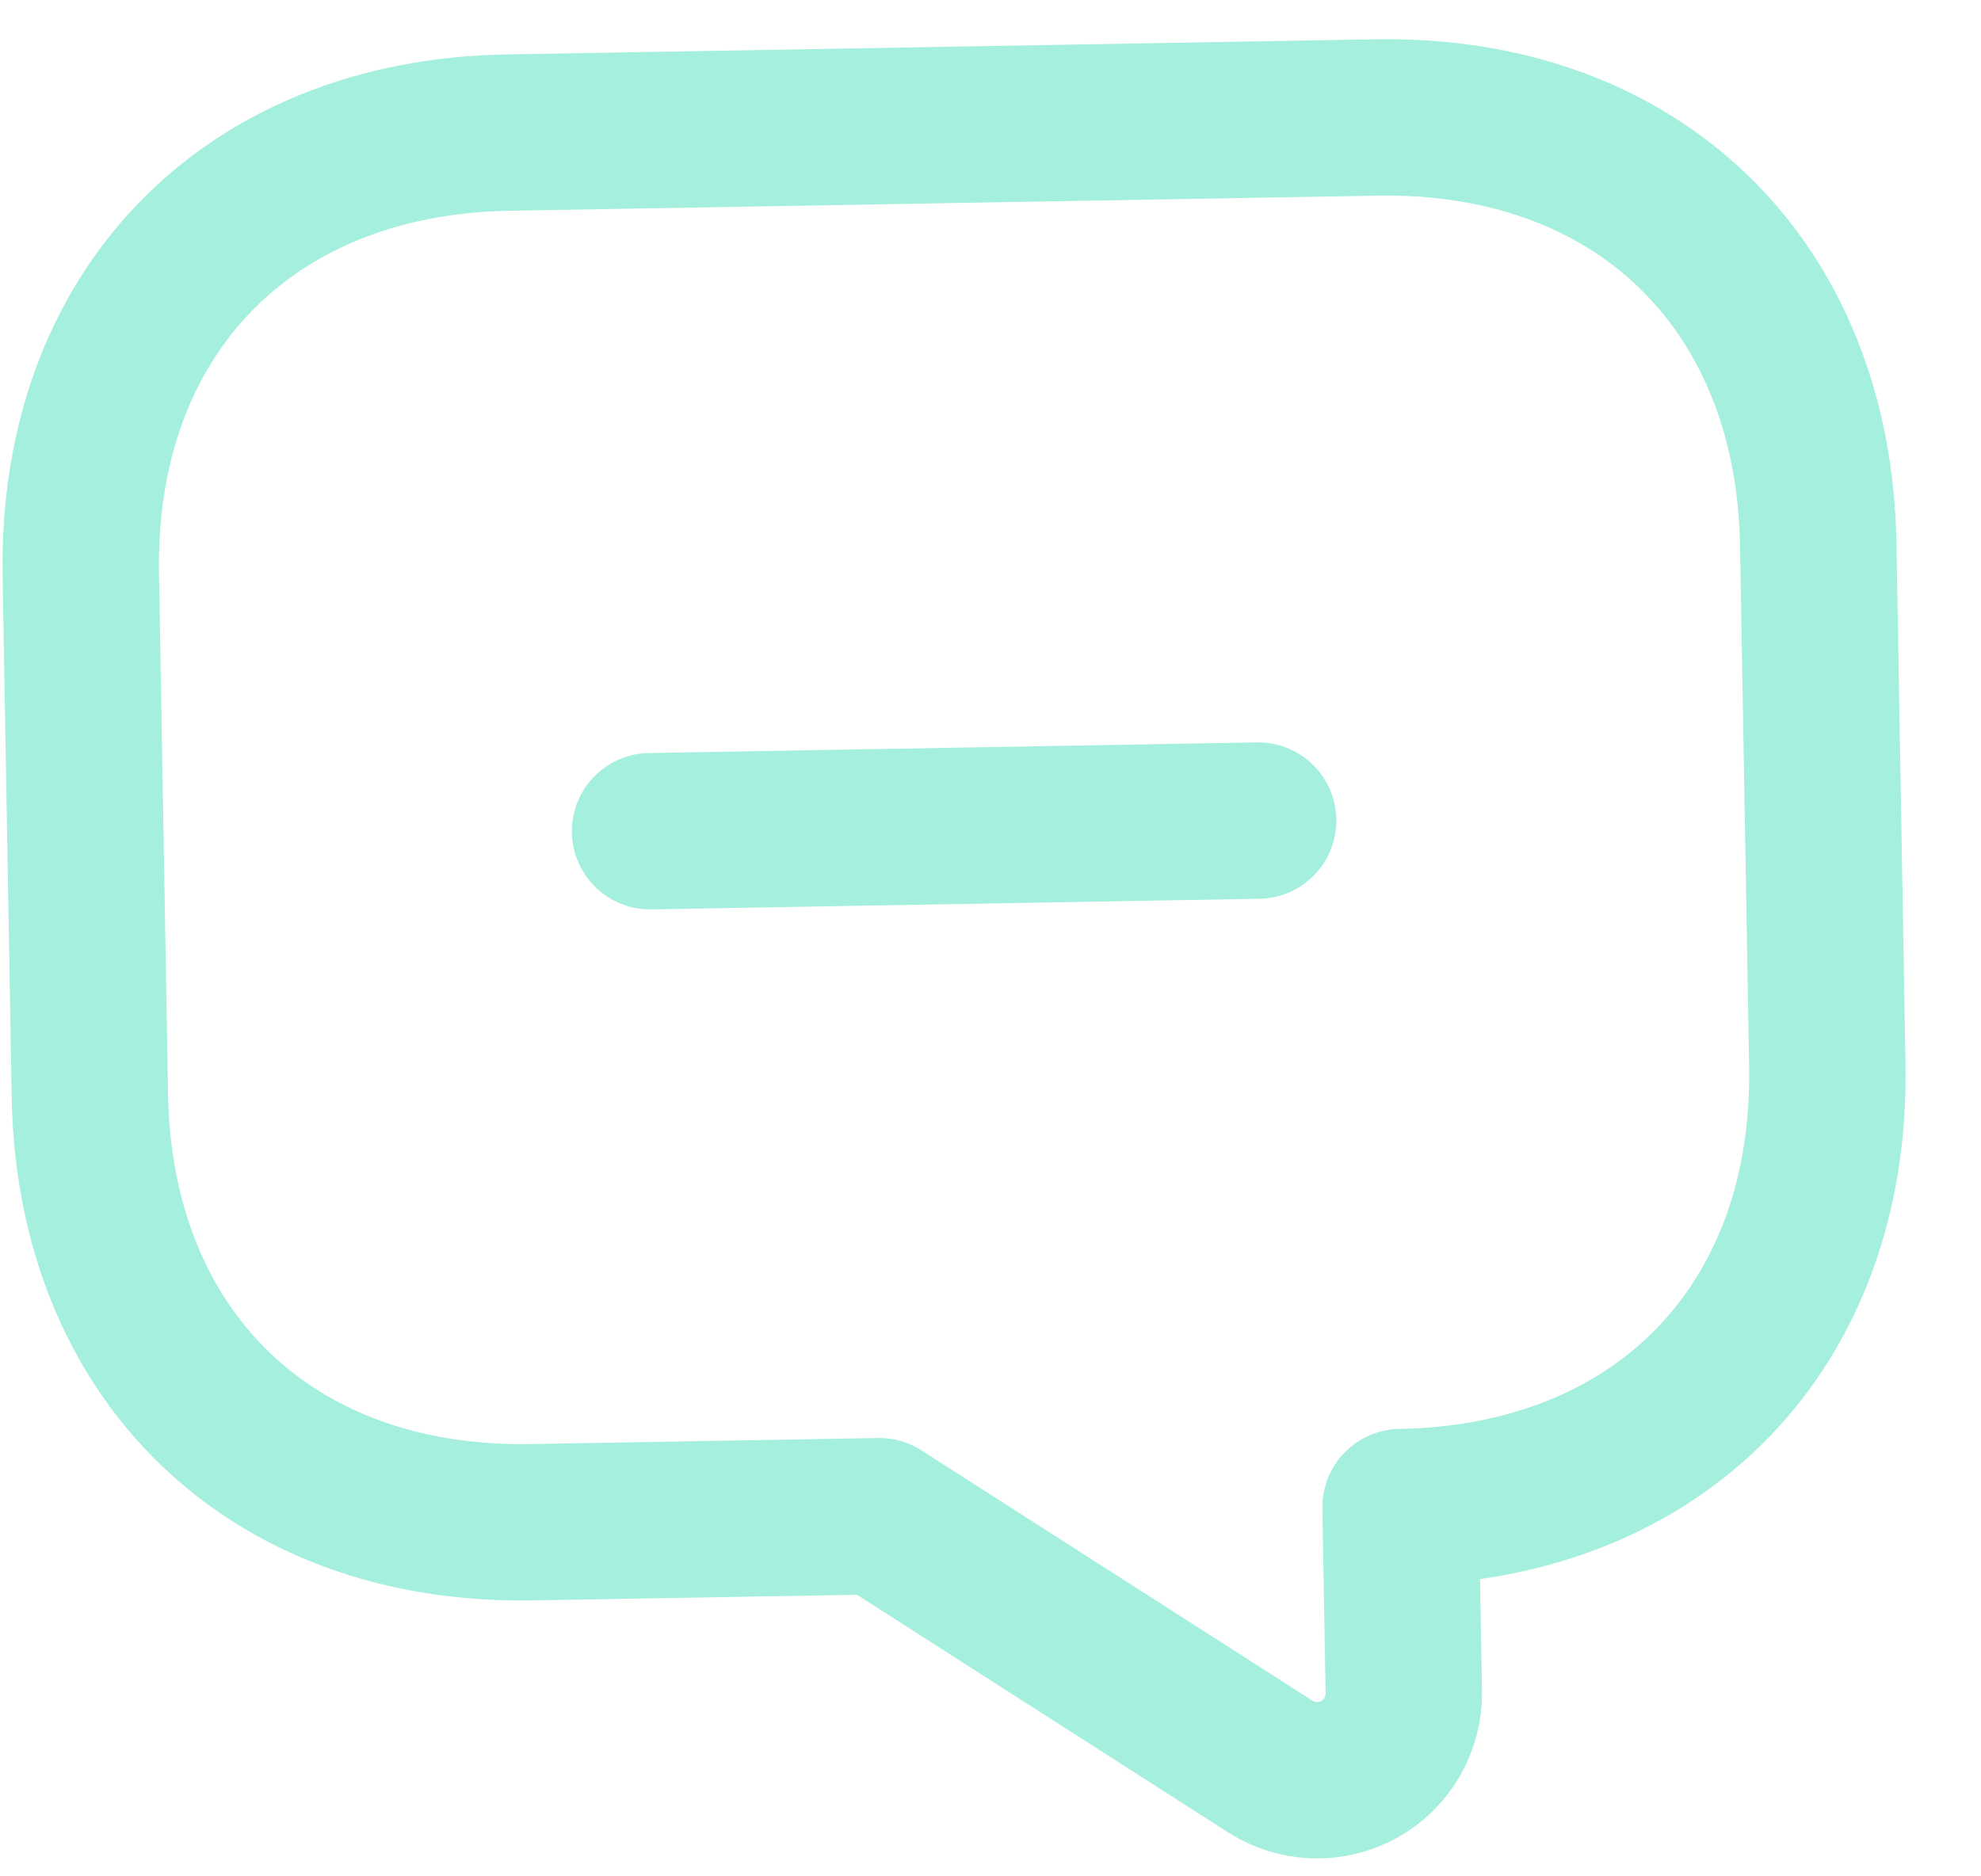 <svg width="19" height="18" viewBox="0 0 19 18" fill="none" xmlns="http://www.w3.org/2000/svg">
<path d="M6.235 7.974L12.067 7.872M5.101 14.603L8.433 14.545L12.184 16.947C12.311 17.028 12.457 17.073 12.607 17.078C12.758 17.082 12.906 17.046 13.038 16.973C13.169 16.9 13.278 16.792 13.353 16.662C13.428 16.531 13.466 16.383 13.464 16.233L13.433 14.458C15.932 14.414 17.57 12.719 17.526 10.219L17.439 5.22C17.395 2.72 15.7 1.083 13.2 1.127L4.868 1.272C2.368 1.316 0.731 3.011 0.775 5.511L0.862 10.51C0.905 13.01 2.601 14.647 5.101 14.603V14.603Z" stroke="#A4EFDD" stroke-width="1.5" stroke-miterlimit="10" stroke-linecap="round" stroke-linejoin="round"/>
</svg>
